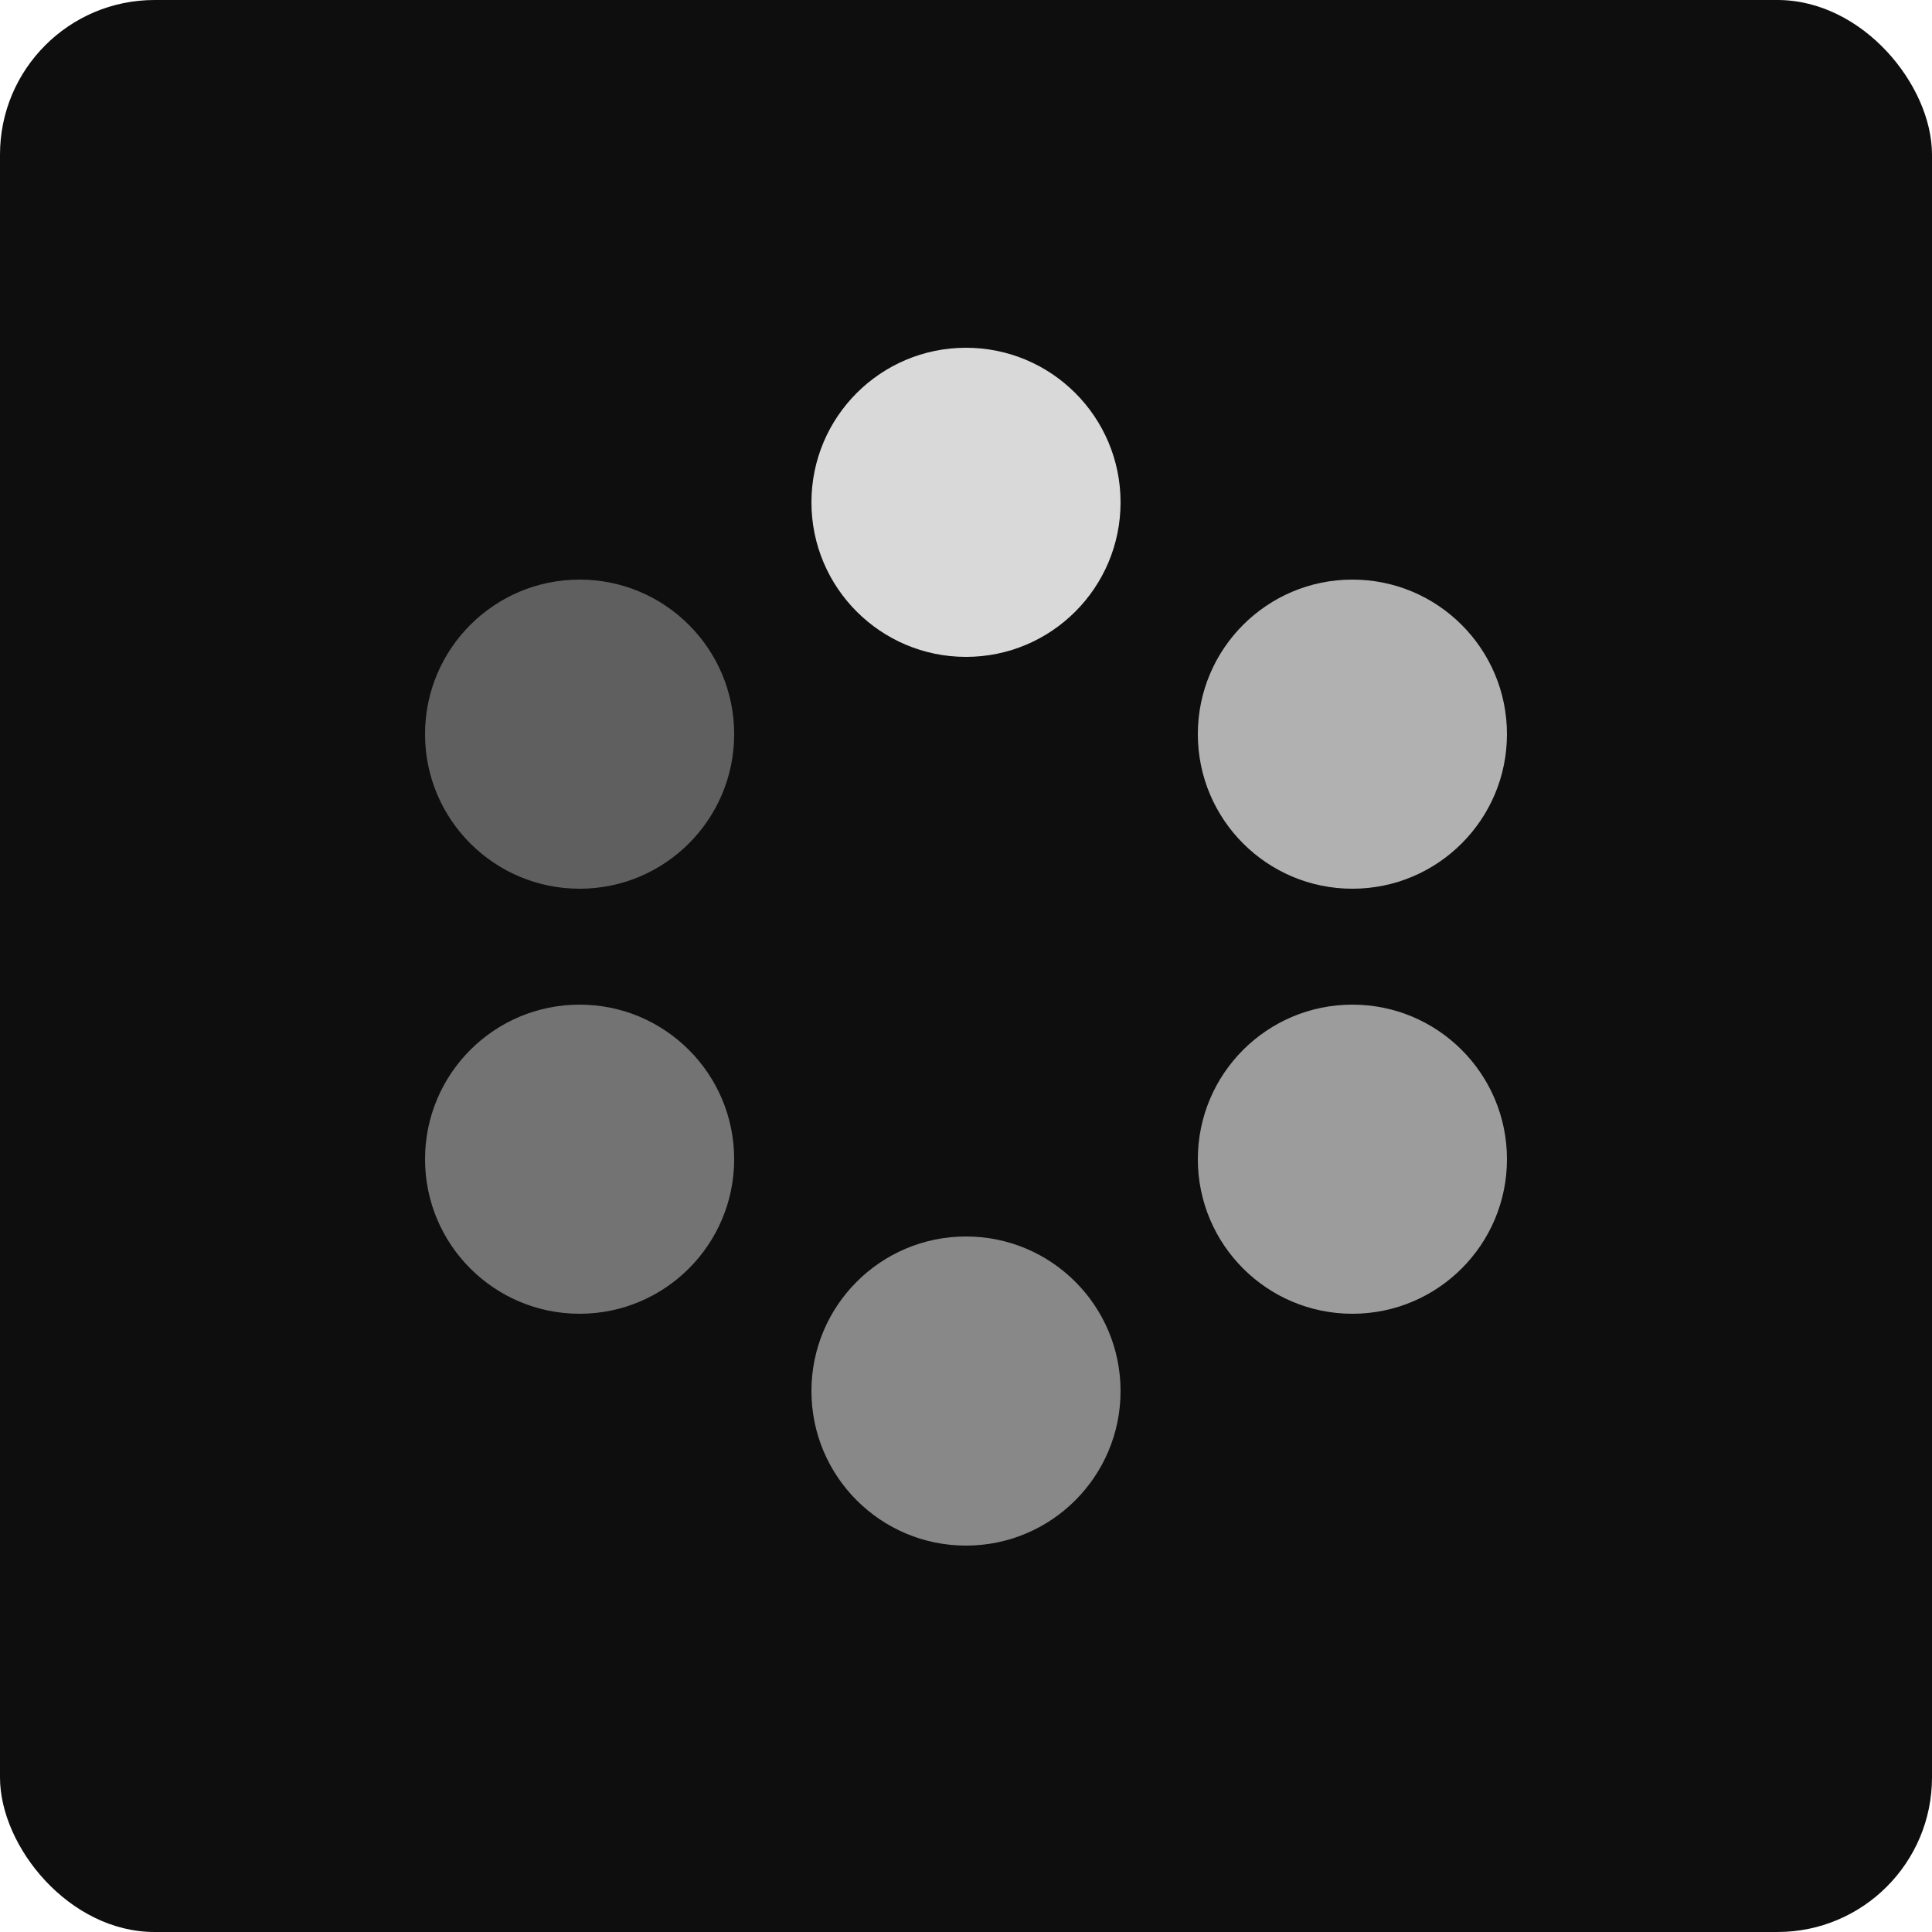 <?xml version="1.0" encoding="UTF-8"?> <svg xmlns="http://www.w3.org/2000/svg" width="50" height="50" viewBox="0 0 50 50" fill="none"><g clip-path="url(#clip0_1539_125)"><rect width="50" height="50" rx="4" fill="#0E0E0E"></rect><circle cx="25" cy="13" r="4" fill="#D9D9D9"></circle><circle opacity="0.8" cx="35" cy="19" r="4" fill="#D9D9D9"></circle><circle opacity="0.7" cx="35" cy="30" r="4" fill="#D9D9D9"></circle><circle opacity="0.4" cx="15" cy="19" r="4" fill="#D9D9D9"></circle><circle opacity="0.5" cx="15" cy="30" r="4" fill="#D9D9D9"></circle><circle opacity="0.6" cx="25" cy="36" r="4" fill="#D9D9D9"></circle></g><defs><clipPath id="clip0_1539_125"><rect width="50" height="50" fill="white"></rect></clipPath></defs></svg> 